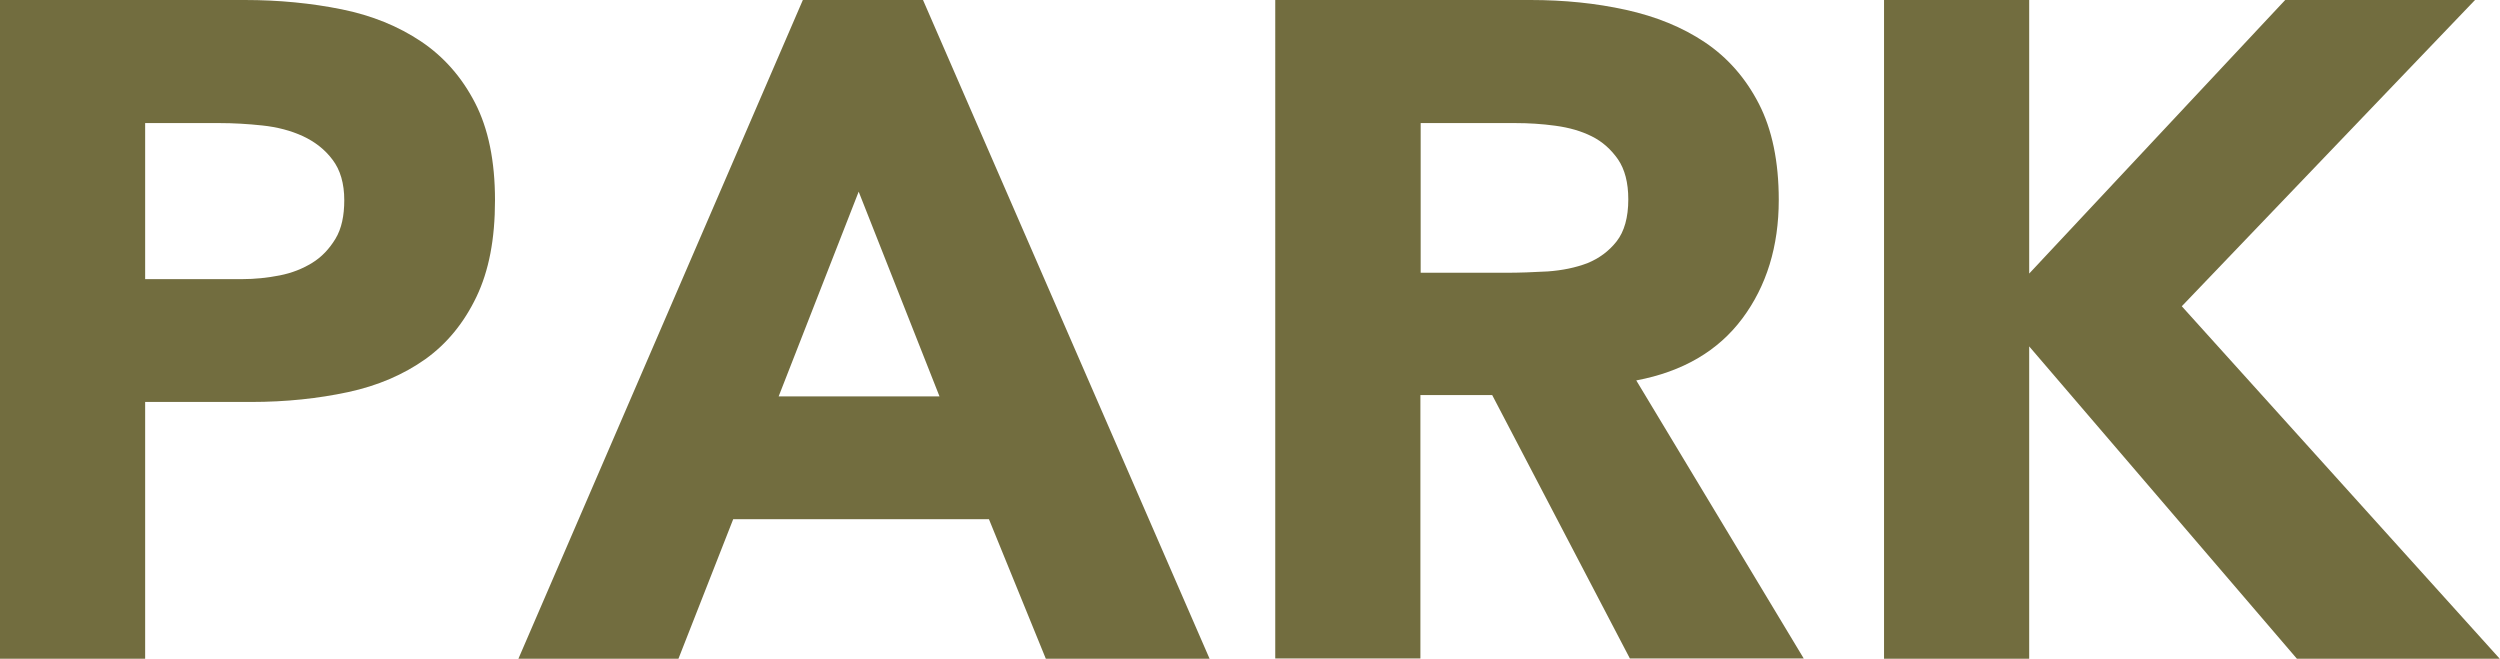 <?xml version="1.0" encoding="UTF-8"?><svg id="_レイヤー_2" xmlns="http://www.w3.org/2000/svg" viewBox="0 0 94.04 24.78"><g id="_要素"><path d="M0,0h9.21c1.28,0,2.5.12,3.64.35,1.14.23,2.14.64,2.99,1.21.85.57,1.53,1.34,2.03,2.31.5.97.75,2.19.75,3.66s-.23,2.66-.7,3.64c-.47.98-1.11,1.76-1.92,2.34-.82.58-1.79,1-2.91,1.24-1.12.24-2.33.37-3.64.37h-3.99v9.66H0V0ZM5.46,10.5h3.64c.49,0,.96-.05,1.42-.14.46-.09.86-.25,1.22-.47.36-.22.65-.53.88-.91s.33-.87.33-1.45c0-.63-.15-1.14-.44-1.52-.29-.39-.67-.68-1.12-.89-.46-.21-.96-.34-1.52-.4-.56-.06-1.1-.09-1.61-.09h-2.8v5.88Z" style="fill:#726d3f;"/><path d="M30.2,0h4.52l10.78,24.78h-6.16l-2.14-5.25h-9.62l-2.06,5.25h-6.02L30.2,0ZM32.3,7.21l-3.01,7.7h6.05l-3.04-7.7Z" style="fill:#726d3f;"/><path d="M47.98,0h9.59c1.26,0,2.46.12,3.59.37s2.12.65,2.97,1.22c.85.57,1.53,1.34,2.03,2.31.5.97.75,2.18.75,3.62,0,1.75-.46,3.24-1.37,4.46s-2.24,2-3.99,2.33l6.3,10.46h-6.54l-5.18-9.91h-2.7v9.91h-5.46V0ZM53.44,10.26h3.22c.49,0,1.01-.02,1.56-.05.55-.04,1.04-.14,1.49-.31.44-.18.81-.45,1.1-.82.29-.37.44-.9.44-1.58,0-.63-.13-1.13-.39-1.51-.26-.37-.58-.66-.98-.86-.4-.2-.85-.33-1.37-.4-.51-.07-1.01-.1-1.5-.1h-3.57v5.64Z" style="fill:#726d3f;"/><path d="M70.87,0h5.46v10.29L85.96,0h7.14l-11.03,11.52,11.97,13.27h-7.63l-10.08-11.76v11.76h-5.46V0Z" style="fill:#726d3f;"/></g></svg>